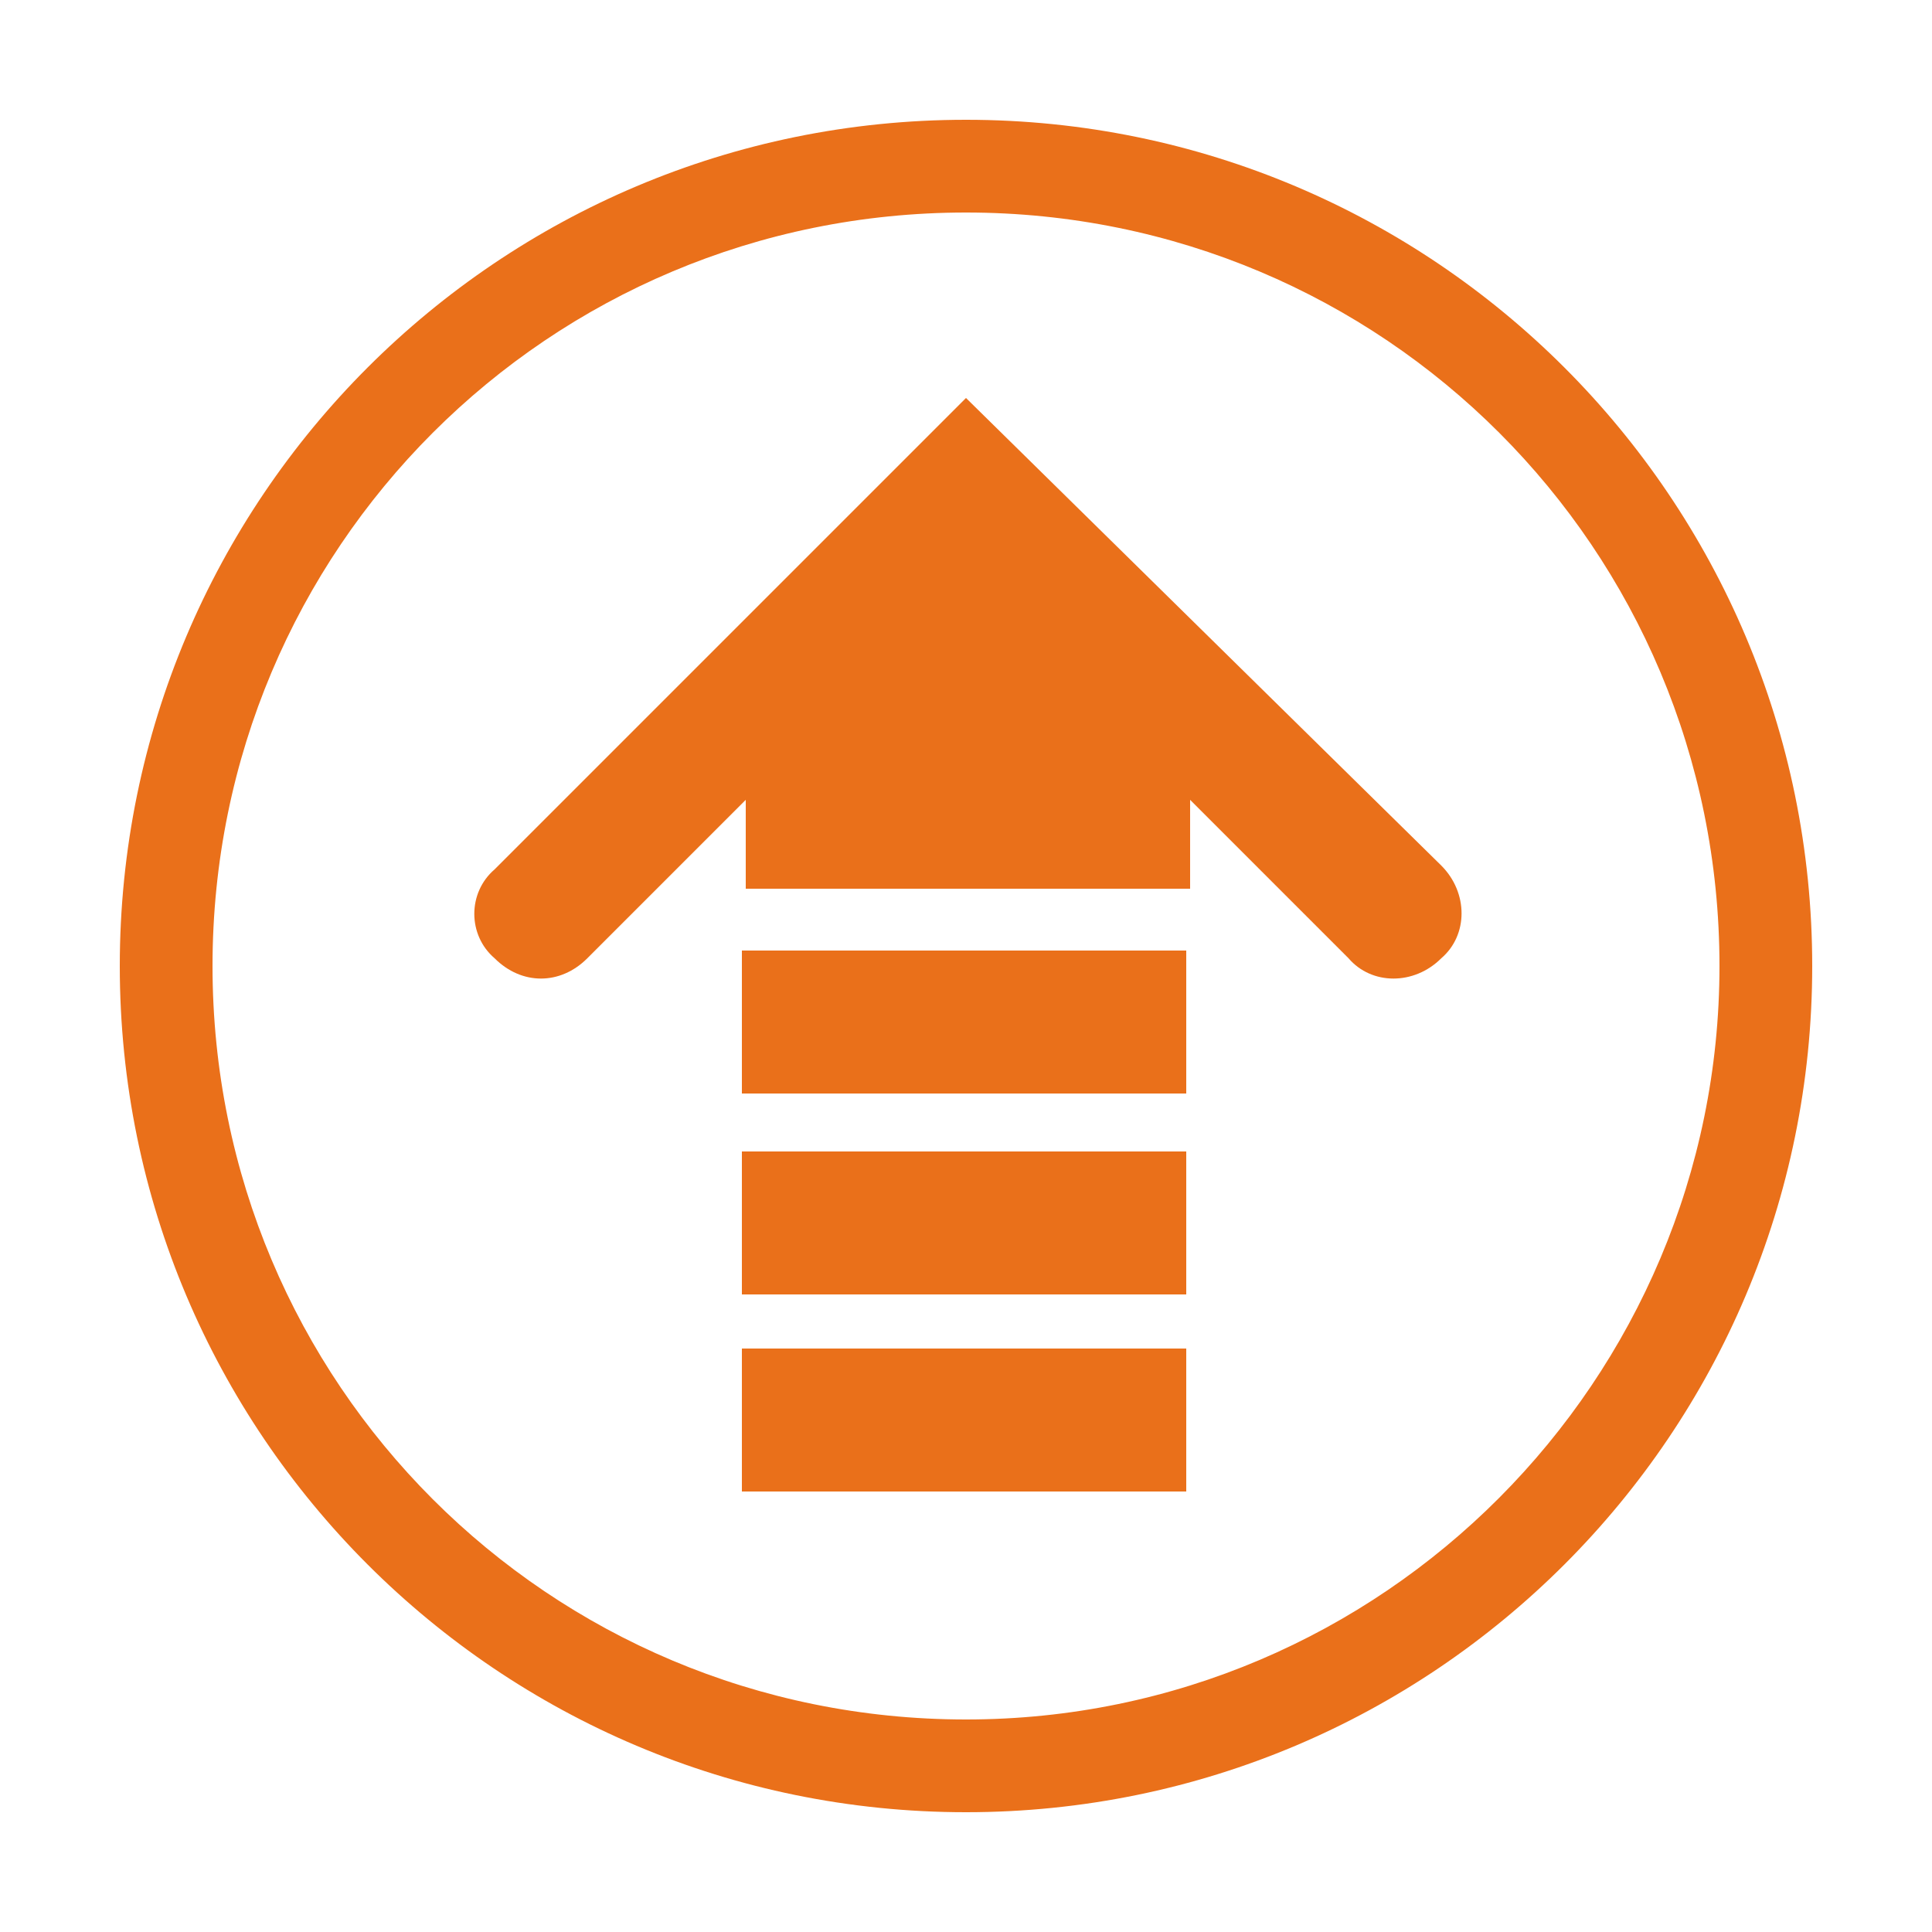 <?xml version="1.0" encoding="utf-8"?>
<!-- Generator: Adobe Illustrator 24.3.0, SVG Export Plug-In . SVG Version: 6.00 Build 0)  -->
<svg version="1.1" id="图层_1" xmlns="http://www.w3.org/2000/svg" xmlns:xlink="http://www.w3.org/1999/xlink" x="0px" y="0px"
	 viewBox="0 0 50 50" style="enable-background:new 0 0 50 50;" xml:space="preserve">
<style type="text/css">
	.st0{fill:#EA701A;}
</style>
<g>
	<path class="st0" d="M25,46.9C12.9,46.9,3.1,37.1,3.1,25C3.1,12.9,12.9,3.1,25,3.1c12.1,0,21.9,9.8,21.9,21.9
		C46.9,37.1,37.1,46.9,25,46.9 M25,5.5C14.2,5.5,5.5,14.2,5.5,25c0,10.8,8.7,19.5,19.5,19.5c10.8,0,19.5-8.8,19.5-19.5
		C44.5,14.2,35.8,5.5,25,5.5"/>
	<rect x="19.2" y="24.6" class="st0" width="11.5" height="3.7"/>
	<rect x="19.2" y="29.8" class="st0" width="11.5" height="3.7"/>
	<rect x="19.2" y="34.9" class="st0" width="11.5" height="3.7"/>
	<path class="st0" d="M12.8,24.8c0.7,0.7,1.7,0.7,2.4,0l4.1-4.1v2.3h11.5v-2.3l4.1,4.1c0.6,0.7,1.7,0.7,2.4,0c0.7-0.6,0.7-1.7,0-2.4
		L25,10.3L12.8,22.5C12.1,23.1,12.1,24.2,12.8,24.8"/>
</g>
</svg>

